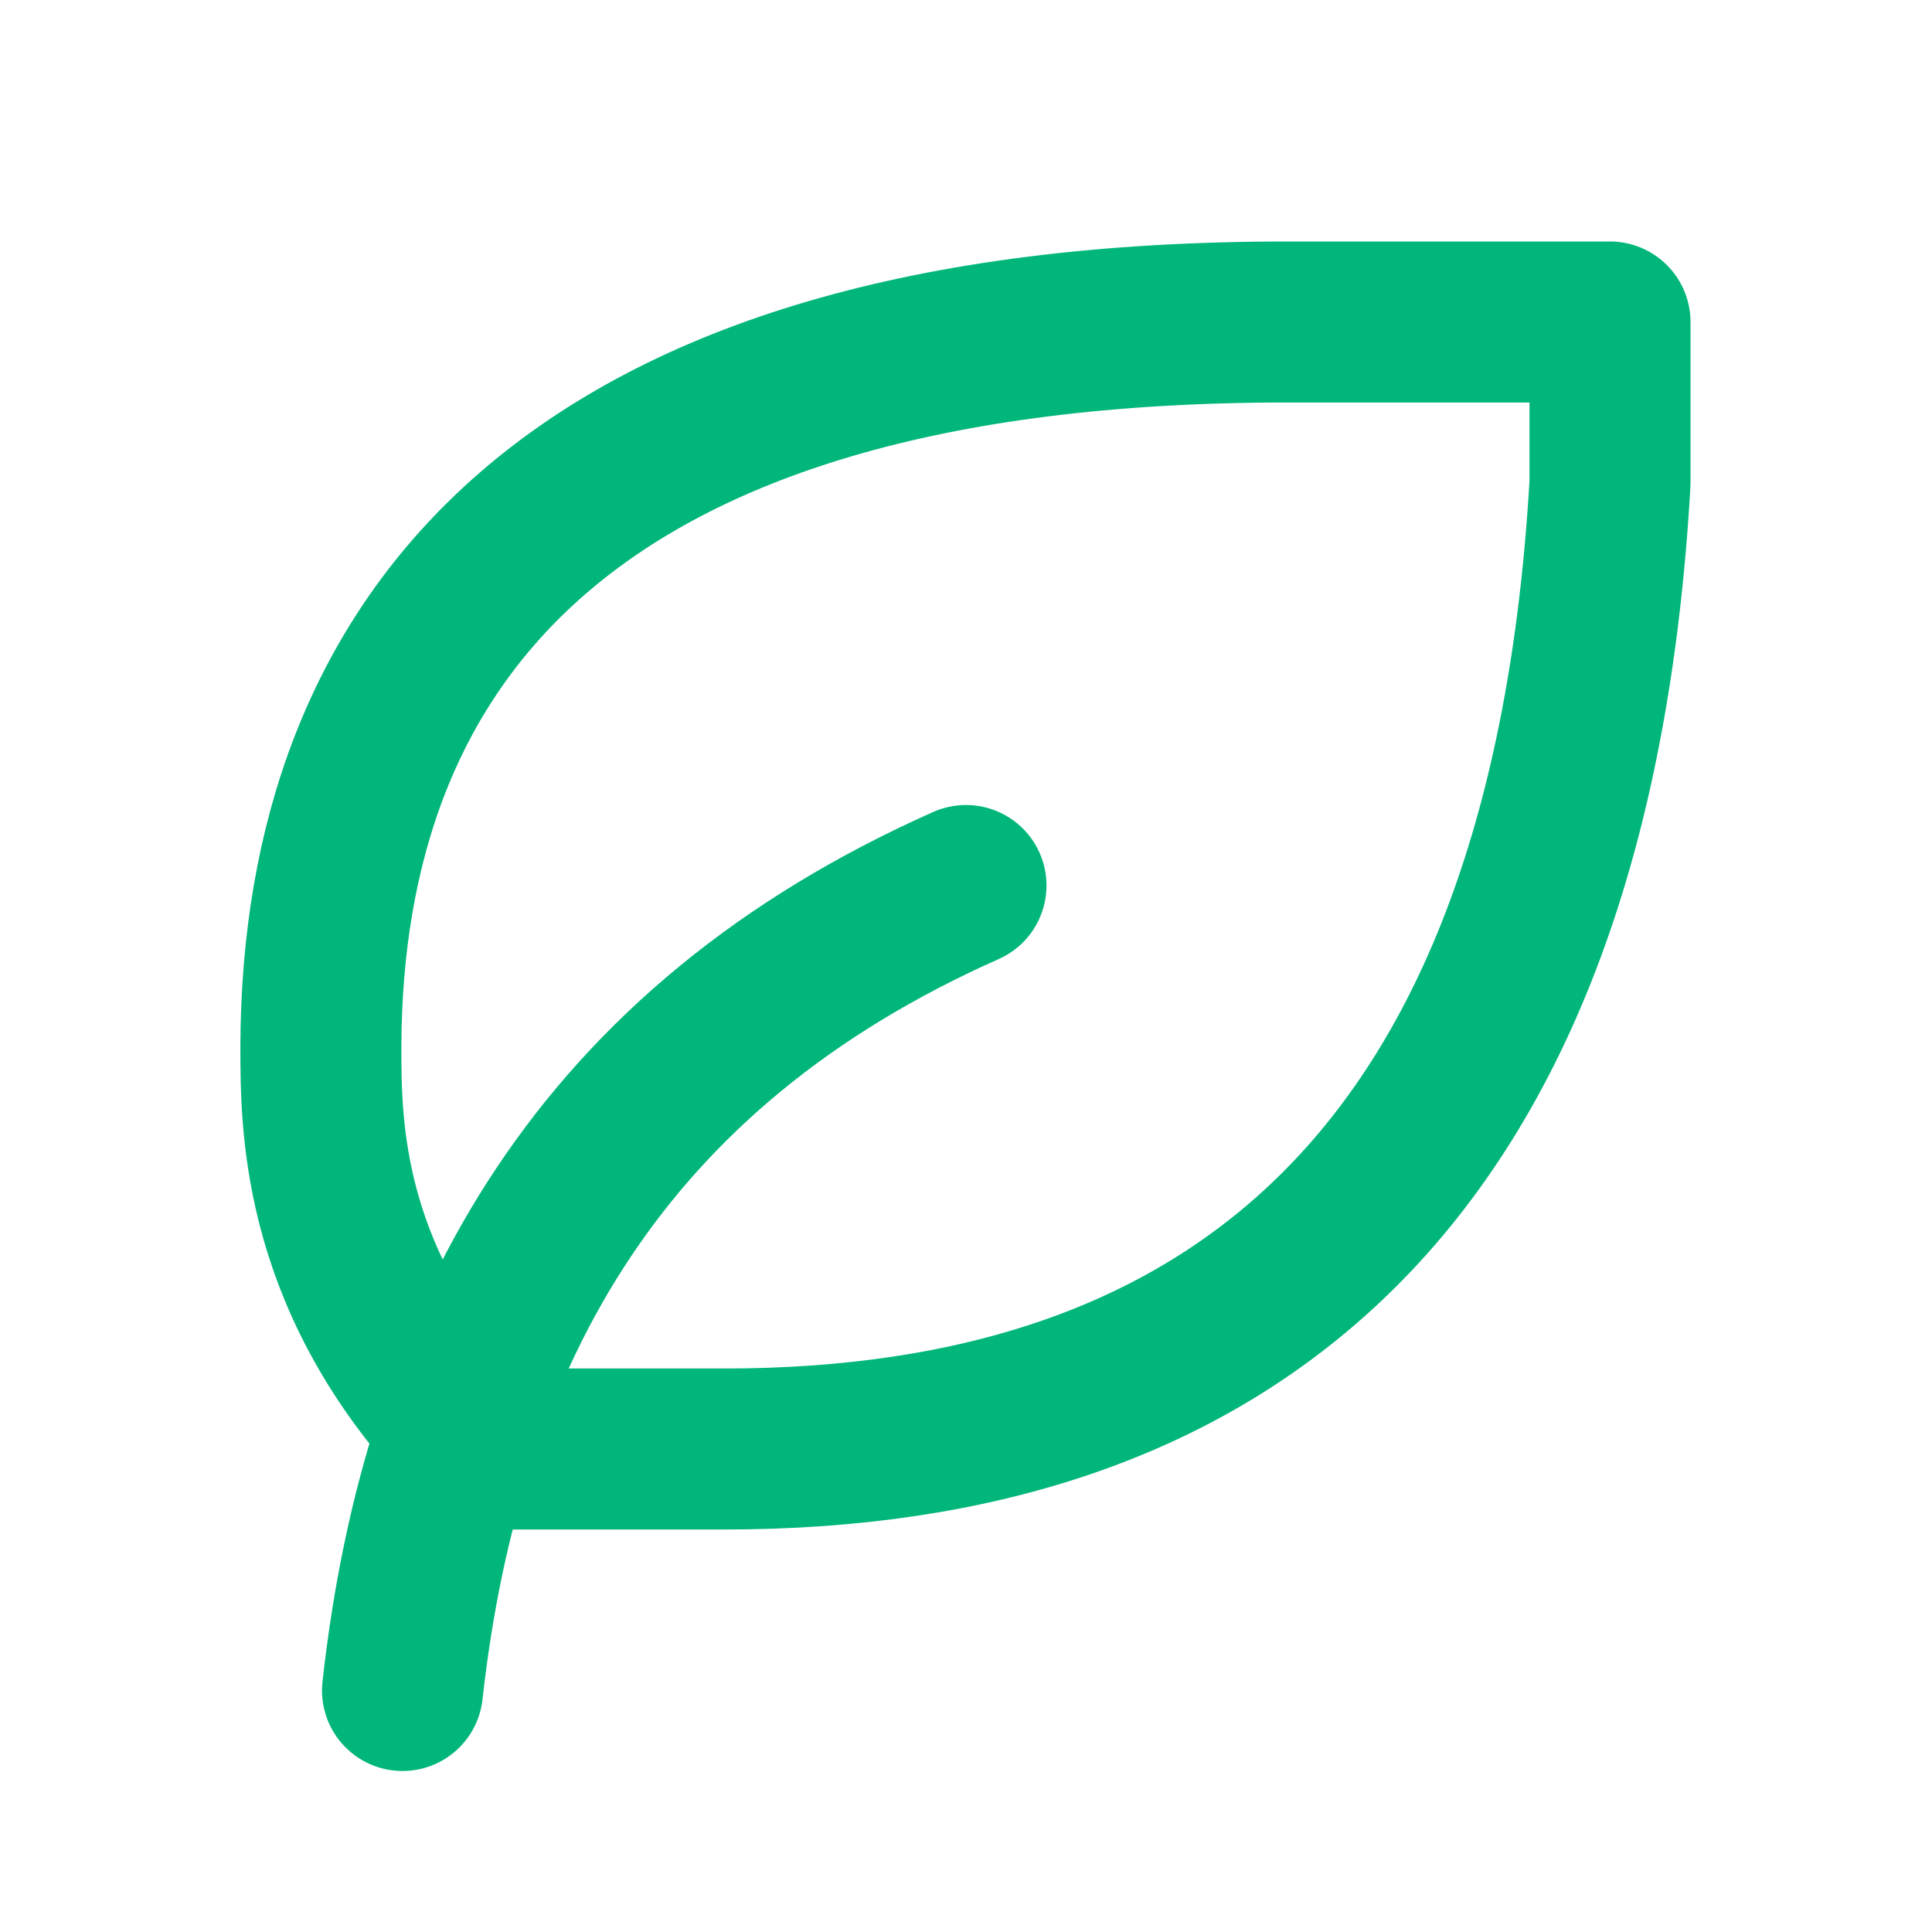 <svg width="24" height="24" viewBox="0 0 24 24" fill="none" xmlns="http://www.w3.org/2000/svg">
<g clip-path="url(#clip0_17_88)">
<path d="M5 21C5.5 16.5 7.5 13 12 11" stroke="#01B67B" stroke-width="2" stroke-linecap="round" stroke-linejoin="round"/>
<path d="M9 18C15.218 18 19.5 14.712 20 6V4H15.986C6.986 4 4 8 3.986 13C3.986 14 3.986 16 5.986 18H8.986H9Z" stroke="#01B67B" stroke-width="2" stroke-linecap="round" stroke-linejoin="round"/>
</g>
<defs>
<clipPath id="clip0_17_88">
<rect width="24" height="24" fill="white"/>
</clipPath>
</defs>
</svg>
